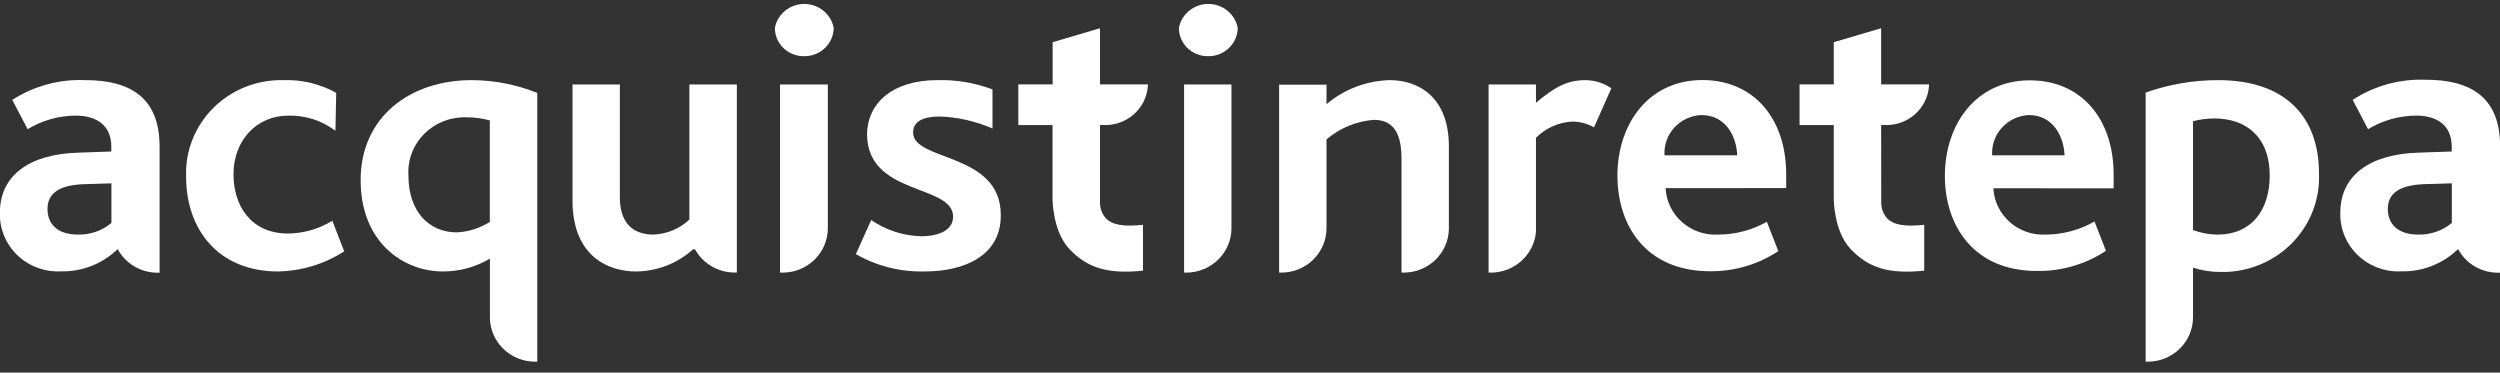 <svg xmlns="http://www.w3.org/2000/svg" width="208" height="31" viewBox="0 0 208 31" fill="none"><rect x="0" y="0" width="208" height="31" fill="#333333" stroke="none"/><g clip-path="url(#clip0_2086_5504)"><path fill-rule="evenodd" clip-rule="evenodd" d="M13.278 12.198V22.69H13.112C12.429 22.691 11.759 22.508 11.174 22.163C10.589 21.817 10.111 21.322 9.793 20.73L9.593 20.901C8.369 22.01 6.754 22.61 5.088 22.576C4.419 22.611 3.75 22.51 3.123 22.279C2.497 22.048 1.926 21.691 1.447 21.233C0.968 20.774 0.591 20.223 0.341 19.614C0.091 19.005 -0.028 18.352 -0.008 17.696C-0.008 14.54 2.523 12.816 6.498 12.702L9.261 12.605V12.198C9.261 10.36 7.95 9.62 6.307 9.62C4.89 9.625 3.502 10.016 2.299 10.75L1.021 8.31C2.822 7.148 4.95 6.573 7.104 6.667C10.946 6.667 13.278 8.213 13.278 12.198ZM9.27 15.256L7.038 15.321C4.905 15.386 3.951 16.094 3.951 17.387C3.951 18.68 4.83 19.518 6.473 19.518C7.495 19.544 8.491 19.2 9.27 18.55V15.256Z" fill="white"></path><path fill-rule="evenodd" clip-rule="evenodd" d="M64.9 22.683H65.083C65.58 22.686 66.072 22.593 66.532 22.408C66.992 22.224 67.41 21.953 67.763 21.61C68.115 21.266 68.395 20.858 68.586 20.409C68.777 19.959 68.875 19.477 68.875 18.99V18.705V7.026H64.9V22.683ZM66.875 4.675C67.197 4.683 67.516 4.628 67.816 4.513C68.115 4.399 68.389 4.228 68.62 4.009C68.852 3.79 69.037 3.529 69.165 3.24C69.292 2.951 69.36 2.64 69.365 2.325C69.259 1.764 68.956 1.257 68.509 0.892C68.062 0.528 67.498 0.328 66.917 0.328C66.335 0.328 65.772 0.528 65.324 0.892C64.877 1.257 64.575 1.764 64.469 2.325C64.469 2.634 64.531 2.94 64.652 3.226C64.773 3.512 64.951 3.771 65.174 3.99C65.398 4.208 65.663 4.381 65.955 4.498C66.247 4.616 66.56 4.676 66.875 4.675Z" fill="white"></path><path fill-rule="evenodd" clip-rule="evenodd" d="M76.958 22.584C74.941 22.64 72.949 22.141 71.207 21.144L72.485 18.305C73.702 19.146 75.145 19.616 76.634 19.655C78.244 19.655 79.298 19.078 79.298 18.029C79.298 15.288 72.136 16.321 72.136 11.132C72.195 8.537 74.294 6.666 78.003 6.666C79.564 6.625 81.119 6.887 82.575 7.439V10.693C81.186 10.085 79.69 9.745 78.169 9.692C76.792 9.692 75.97 10.115 75.97 11.018C75.97 13.458 83.264 12.645 83.264 17.882C83.306 21.258 80.244 22.584 76.958 22.584Z" fill="white"></path><path fill-rule="evenodd" clip-rule="evenodd" d="M141.549 9.571C141.122 9.591 140.704 9.693 140.318 9.873C139.932 10.053 139.587 10.306 139.302 10.618C139.017 10.93 138.798 11.294 138.658 11.69C138.518 12.085 138.46 12.504 138.487 12.922H144.536C144.47 11.295 143.549 9.571 141.549 9.571ZM138.578 15.655C138.605 16.191 138.739 16.717 138.974 17.202C139.209 17.688 139.54 18.122 139.948 18.481C140.355 18.841 140.831 19.117 141.348 19.295C141.865 19.473 142.413 19.549 142.96 19.518C144.379 19.515 145.772 19.148 147.001 18.453L147.955 20.893C146.285 22 144.312 22.584 142.296 22.568C136.877 22.568 134.57 18.705 134.57 14.614C134.57 10.262 137.201 6.659 141.64 6.659C145.847 6.659 148.611 9.782 148.611 14.516V15.647L138.578 15.655Z" fill="white"></path><path fill-rule="evenodd" clip-rule="evenodd" d="M168.81 9.571C168.383 9.591 167.965 9.693 167.579 9.873C167.193 10.053 166.848 10.306 166.563 10.618C166.278 10.93 166.059 11.294 165.919 11.69C165.779 12.085 165.721 12.504 165.748 12.922H171.772C171.706 11.295 170.785 9.571 168.785 9.571H168.81ZM165.847 15.663C165.875 16.198 166.01 16.722 166.245 17.206C166.48 17.69 166.81 18.123 167.216 18.481C167.623 18.84 168.097 19.116 168.613 19.293C169.128 19.471 169.675 19.548 170.22 19.518C171.642 19.508 173.035 19.132 174.262 18.428L175.216 20.868C173.548 21.974 171.578 22.558 169.565 22.544C164.146 22.584 161.814 18.705 161.814 14.638C161.814 10.287 164.445 6.684 168.884 6.684C173.092 6.684 175.855 9.807 175.855 14.54V15.671L165.847 15.663Z" fill="white"></path><path fill-rule="evenodd" clip-rule="evenodd" d="M131.94 6.668C130.463 6.668 129.451 7.156 127.791 8.547V7.026H123.85V22.683H124.024C124.966 22.683 125.874 22.338 126.57 21.717C127.267 21.096 127.702 20.243 127.791 19.324V11.467C128.58 10.667 129.646 10.185 130.779 10.117C131.425 10.112 132.061 10.278 132.621 10.596L134.065 7.343C133.44 6.916 132.701 6.681 131.94 6.668Z" fill="white"></path><path fill-rule="evenodd" clip-rule="evenodd" d="M91.521 10.4H91.737C92.676 10.456 93.599 10.145 94.305 9.535C95.011 8.925 95.442 8.067 95.504 7.146V7.024H91.521V2.348L87.579 3.511V7.024H84.725V10.408H87.571V16.483C87.571 16.614 87.571 19.257 88.998 20.745C90.425 22.234 92.052 22.836 95.097 22.518V18.704C93.438 18.883 92.525 18.704 91.977 18.135C91.692 17.785 91.532 17.354 91.521 16.907V10.4Z" fill="white"></path><path fill-rule="evenodd" clip-rule="evenodd" d="M156.511 10.4H156.726C157.665 10.456 158.589 10.145 159.295 9.535C160.001 8.925 160.432 8.067 160.494 7.146V7.024H156.511V2.348L152.569 3.511V7.024H149.723V10.408H152.569V16.483C152.569 16.614 152.569 19.257 153.996 20.745C155.423 22.234 157.05 22.836 160.095 22.518V18.704C158.436 18.883 157.523 18.704 156.975 18.135C156.691 17.785 156.531 17.354 156.519 16.907L156.511 10.4Z" fill="white"></path><path fill-rule="evenodd" clip-rule="evenodd" d="M23.144 22.585C18.082 22.585 15.485 19.006 15.485 14.72C15.442 13.665 15.619 12.612 16.006 11.627C16.393 10.642 16.982 9.744 17.736 8.99C18.489 8.236 19.393 7.641 20.39 7.242C21.387 6.842 22.457 6.647 23.534 6.668C25.086 6.606 26.624 6.972 27.974 7.725L27.907 10.881C26.791 10.033 25.411 9.588 23.999 9.62C21.335 9.62 19.427 11.686 19.427 14.5C19.427 17.111 20.87 19.429 23.965 19.429C25.271 19.416 26.547 19.047 27.65 18.364L28.637 20.909C27.005 21.966 25.1 22.547 23.144 22.585Z" fill="white"></path><path fill-rule="evenodd" clip-rule="evenodd" d="M40.752 18.461C39.927 18.989 38.973 19.29 37.989 19.332C35.79 19.332 33.981 17.705 33.981 14.598C33.942 13.964 34.039 13.33 34.265 12.735C34.49 12.14 34.84 11.598 35.291 11.143C35.742 10.687 36.285 10.329 36.885 10.091C37.486 9.853 38.13 9.739 38.777 9.759C39.444 9.755 40.109 9.842 40.752 10.019V18.461ZM39.242 6.668C34.08 6.668 30.006 9.759 30.006 14.98C30.006 20.202 33.591 22.585 36.843 22.585C38.224 22.588 39.579 22.22 40.76 21.52V26.4C40.76 27.378 41.156 28.316 41.861 29.008C42.565 29.7 43.522 30.09 44.519 30.092H44.702V7.733C42.97 7.033 41.115 6.671 39.242 6.668Z" fill="white"></path><path fill-rule="evenodd" clip-rule="evenodd" d="M61.306 7.025H57.356V18.266C56.55 19.026 55.487 19.472 54.369 19.518C52.46 19.518 51.572 18.331 51.572 16.428V7.025H47.631V16.655C47.631 21.535 50.85 22.585 52.892 22.585C54.658 22.579 56.359 21.923 57.655 20.747H57.829C58.152 21.332 58.632 21.821 59.217 22.161C59.801 22.5 60.469 22.678 61.148 22.674H61.306V18.851C61.306 18.599 61.306 18.323 61.306 18.038V7.025Z" fill="white"></path><path fill-rule="evenodd" clip-rule="evenodd" d="M208 12.197V22.689H207.834C207.152 22.69 206.481 22.507 205.897 22.162C205.312 21.817 204.834 21.321 204.515 20.729L204.316 20.9C203.092 22.009 201.477 22.61 199.81 22.576C199.142 22.611 198.473 22.509 197.846 22.278C197.219 22.047 196.648 21.691 196.17 21.232C195.691 20.773 195.314 20.222 195.064 19.613C194.813 19.005 194.695 18.351 194.715 17.695C194.715 14.54 197.246 12.815 201.221 12.701L203.984 12.604V12.197C203.984 10.359 202.673 9.619 201.03 9.619C199.613 9.624 198.225 10.016 197.022 10.749L195.744 8.309C197.541 7.136 199.67 6.55 201.827 6.634C205.669 6.634 208.009 8.179 208.009 12.173L208 12.197ZM203.992 15.255L201.76 15.32C199.619 15.386 198.665 16.093 198.665 17.386C198.665 18.68 199.553 19.517 201.196 19.517C202.218 19.543 203.214 19.199 203.992 18.549V15.255Z" fill="white"></path><path fill-rule="evenodd" clip-rule="evenodd" d="M98.516 22.682H98.698C99.694 22.68 100.649 22.291 101.354 21.601C102.058 20.91 102.455 19.974 102.457 18.998V18.705V7.026H98.516V22.682ZM100.49 4.675C100.812 4.683 101.132 4.628 101.431 4.513C101.731 4.399 102.004 4.228 102.236 4.009C102.467 3.79 102.652 3.529 102.78 3.24C102.908 2.951 102.976 2.64 102.98 2.325C102.874 1.764 102.571 1.257 102.124 0.892C101.677 0.528 101.114 0.328 100.532 0.328C99.95 0.328 99.387 0.528 98.94 0.892C98.493 1.257 98.19 1.764 98.084 2.325C98.084 2.634 98.146 2.94 98.267 3.226C98.388 3.512 98.566 3.771 98.789 3.99C99.013 4.208 99.278 4.381 99.57 4.498C99.862 4.616 100.175 4.676 100.49 4.675Z" fill="white"></path><path fill-rule="evenodd" clip-rule="evenodd" d="M115.635 6.668C113.695 6.716 111.832 7.423 110.365 8.669V7.042H106.424V22.683H106.606C107.601 22.68 108.555 22.293 109.259 21.604C109.963 20.915 110.361 19.982 110.365 19.006V11.597C111.468 10.655 112.849 10.085 114.307 9.97C116.315 9.97 116.606 11.711 116.606 13.289V22.683H116.788C117.774 22.681 118.721 22.3 119.424 21.621C120.126 20.943 120.53 20.022 120.547 19.055V12.142C120.531 8.051 118 6.668 115.635 6.668Z" fill="white"></path><path fill-rule="evenodd" clip-rule="evenodd" d="M184.5 19.519C183.802 19.516 183.11 19.387 182.459 19.137V10.084C183.049 9.93 183.658 9.854 184.268 9.856C186.832 9.856 188.84 11.369 188.84 14.59C188.84 17.559 187.264 19.519 184.5 19.519ZM184.567 6.668C182.504 6.665 180.457 7.014 178.518 7.701V30.092H178.7C179.698 30.09 180.654 29.7 181.359 29.008C182.063 28.316 182.459 27.378 182.459 26.4V26.335V22.268C183.179 22.504 183.933 22.625 184.691 22.626C185.792 22.657 186.887 22.466 187.908 22.064C188.93 21.663 189.856 21.059 190.63 20.292C191.404 19.524 192.008 18.609 192.405 17.603C192.803 16.597 192.985 15.521 192.94 14.444C192.948 9.661 190.085 6.668 184.559 6.668H184.567Z" fill="white"></path></g><defs><clipPath id="clip0_2086_5504"><rect width="208" height="30.094" fill="white"></rect></clipPath></defs></svg>